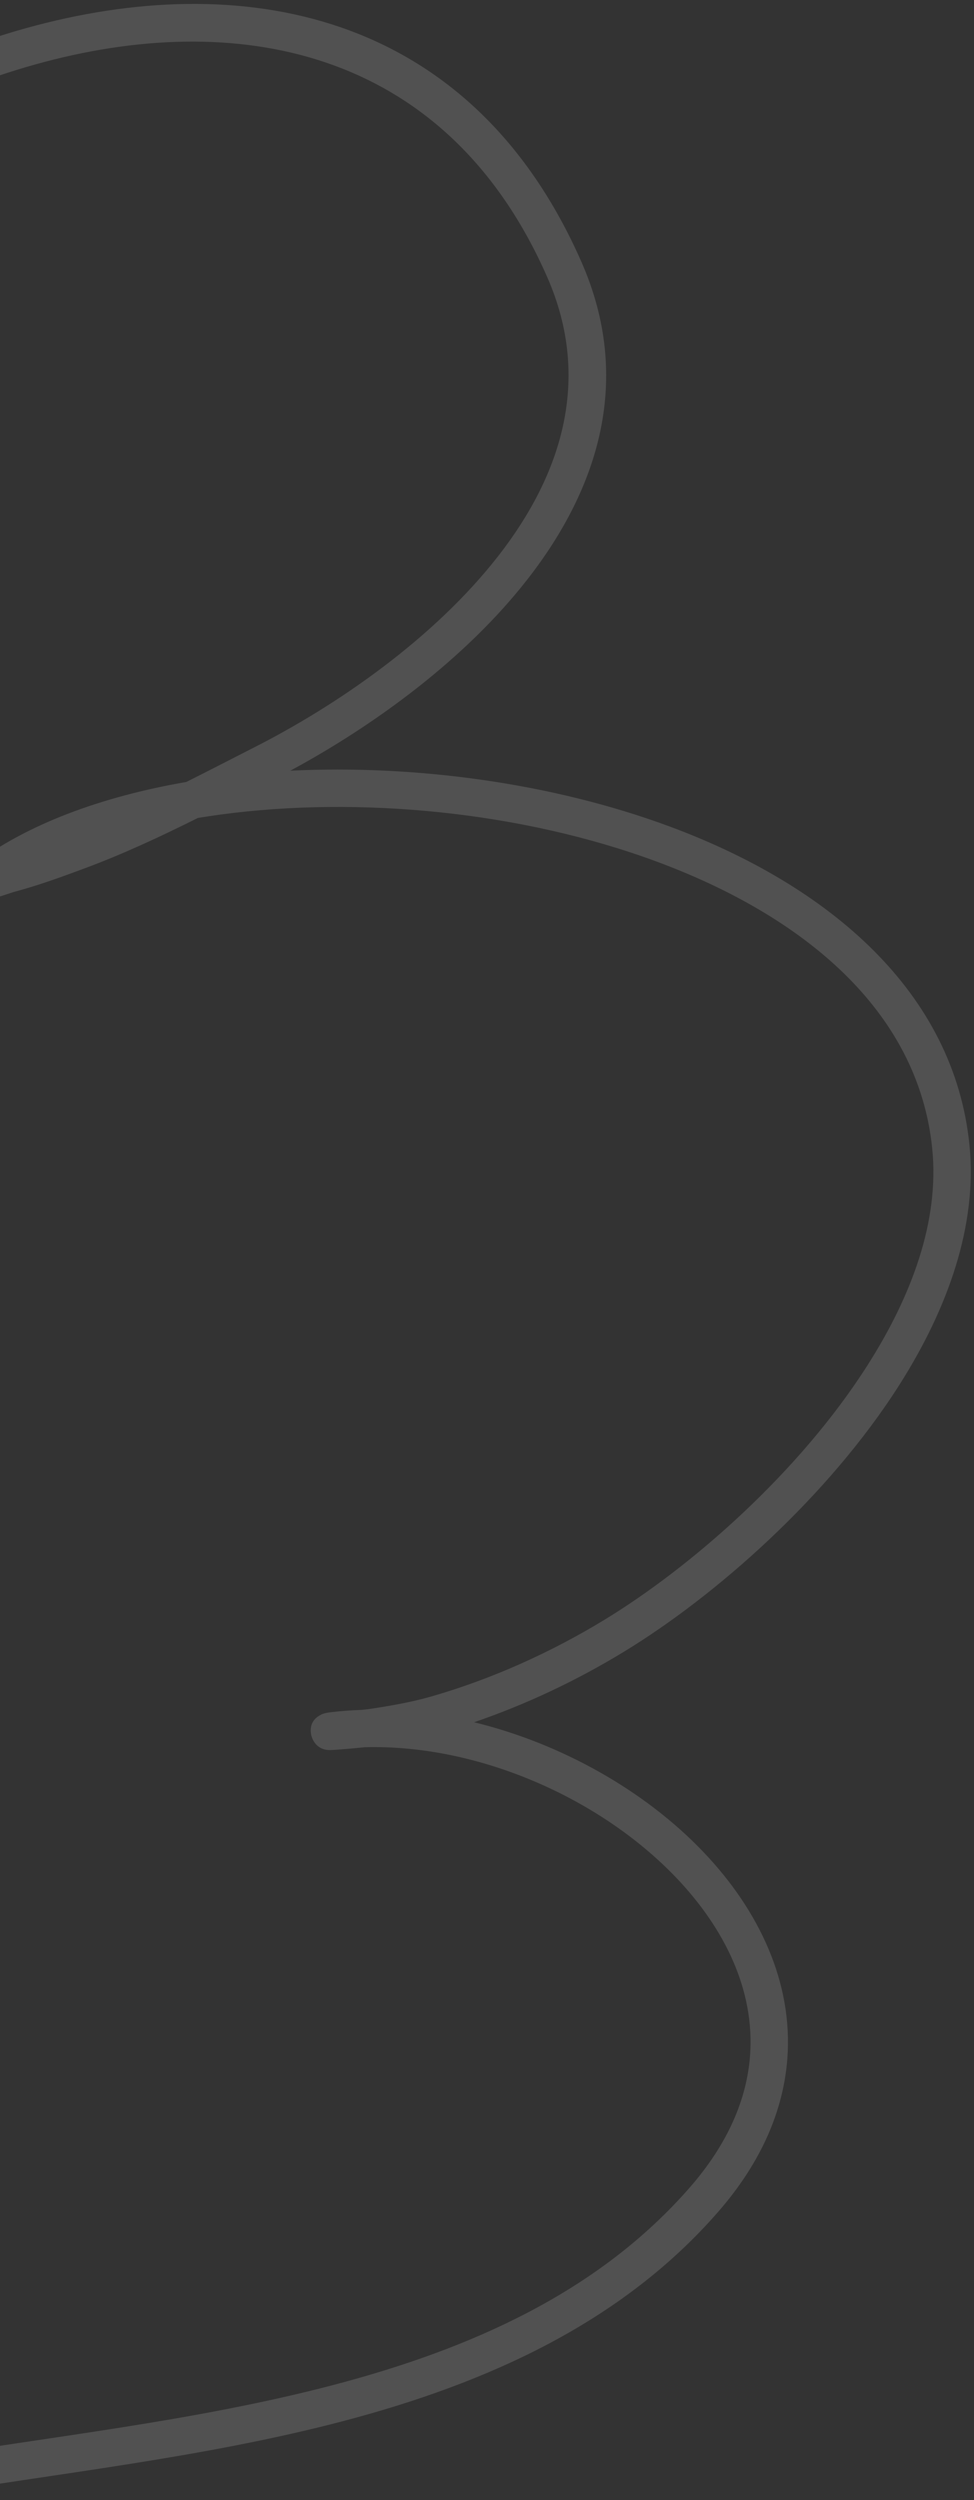 <?xml version="1.0" encoding="UTF-8"?> <svg xmlns="http://www.w3.org/2000/svg" width="154" height="395" viewBox="0 0 154 395" fill="none"><rect x="0" y="0" width="154" height="395" fill="#333333" stroke="none"/> <path opacity="0.15" fill-rule="evenodd" clip-rule="evenodd" d="M74.955 272.1C83.199 269.286 91.213 265.486 98.605 260.988C113.066 252.192 130.89 236.564 142.175 218.838C149.91 206.688 154.553 193.547 153.282 180.911C150.863 156.843 131.271 139.978 105.854 130.57C87.316 123.709 65.722 120.797 45.898 121.764C58.927 114.747 73.498 104.252 83.458 91.448C94.635 77.103 100.073 59.913 91.942 41.407C74.941 2.728 39.983 -5.016 5.61 4.044C-28.153 12.948 -61.252 38.253 -75.404 65.69C-76.148 67.144 -75.577 68.928 -74.127 69.676C-72.677 70.423 -70.893 69.853 -70.149 68.401C-56.657 42.263 -25.056 18.243 7.119 9.763C38.685 1.441 70.919 8.265 86.523 43.782C93.684 60.082 88.644 75.183 78.799 87.82C68.556 100.966 53.166 111.507 40.091 118.133C36.554 119.931 33.018 121.764 29.456 123.547C15.961 125.874 4.142 130.281 -4.212 136.636C-6.279 138.218 -5.518 140.015 -5.28 140.508C-4.957 141.181 -4.301 142.047 -2.847 142.193C-2.574 142.221 -2.023 142.212 -1.307 142.033C-0.337 141.782 1.597 141.082 2.479 140.842C6.135 139.858 9.757 138.539 13.294 137.224C19.454 134.946 25.409 132.158 31.29 129.227C32.491 129.033 33.697 128.851 34.914 128.686C56.749 125.761 82.397 128.193 103.801 136.114C126.93 144.675 145.198 159.602 147.399 181.502C148.545 192.902 144.166 204.702 137.187 215.663C126.402 232.605 109.353 247.53 95.533 255.937C87.091 261.072 77.8 265.257 68.298 268.001C65.145 268.912 61.854 269.485 58.61 269.978C58.253 270.032 57.738 270.092 57.154 270.151C55.48 270.205 53.82 270.332 52.179 270.533C51.314 270.64 50.911 270.83 50.839 270.865C48.924 271.776 49.065 273.361 49.201 274.082C49.241 274.297 49.729 276.513 52.198 276.498C52.698 276.495 55.502 276.276 57.651 276.049C75.476 275.543 94.843 284.004 106.938 296.681C114.605 304.719 119.356 314.475 118.593 324.764C118.085 331.606 115.128 338.641 109.114 345.544C94.611 362.19 74.394 371.1 52.801 376.784C30.712 382.598 7.173 385.027 -13.457 388.555C-15.065 388.83 -16.147 390.359 -15.872 391.967C-15.597 393.575 -14.068 394.658 -12.46 394.382C8.329 390.828 32.046 388.36 54.306 382.502C77.062 376.511 98.287 366.971 113.572 349.427C120.569 341.397 123.899 333.161 124.49 325.201C125.374 313.29 120.093 301.905 111.216 292.601C101.94 282.878 88.736 275.459 74.955 272.1Z" fill="white"></path> </svg> 